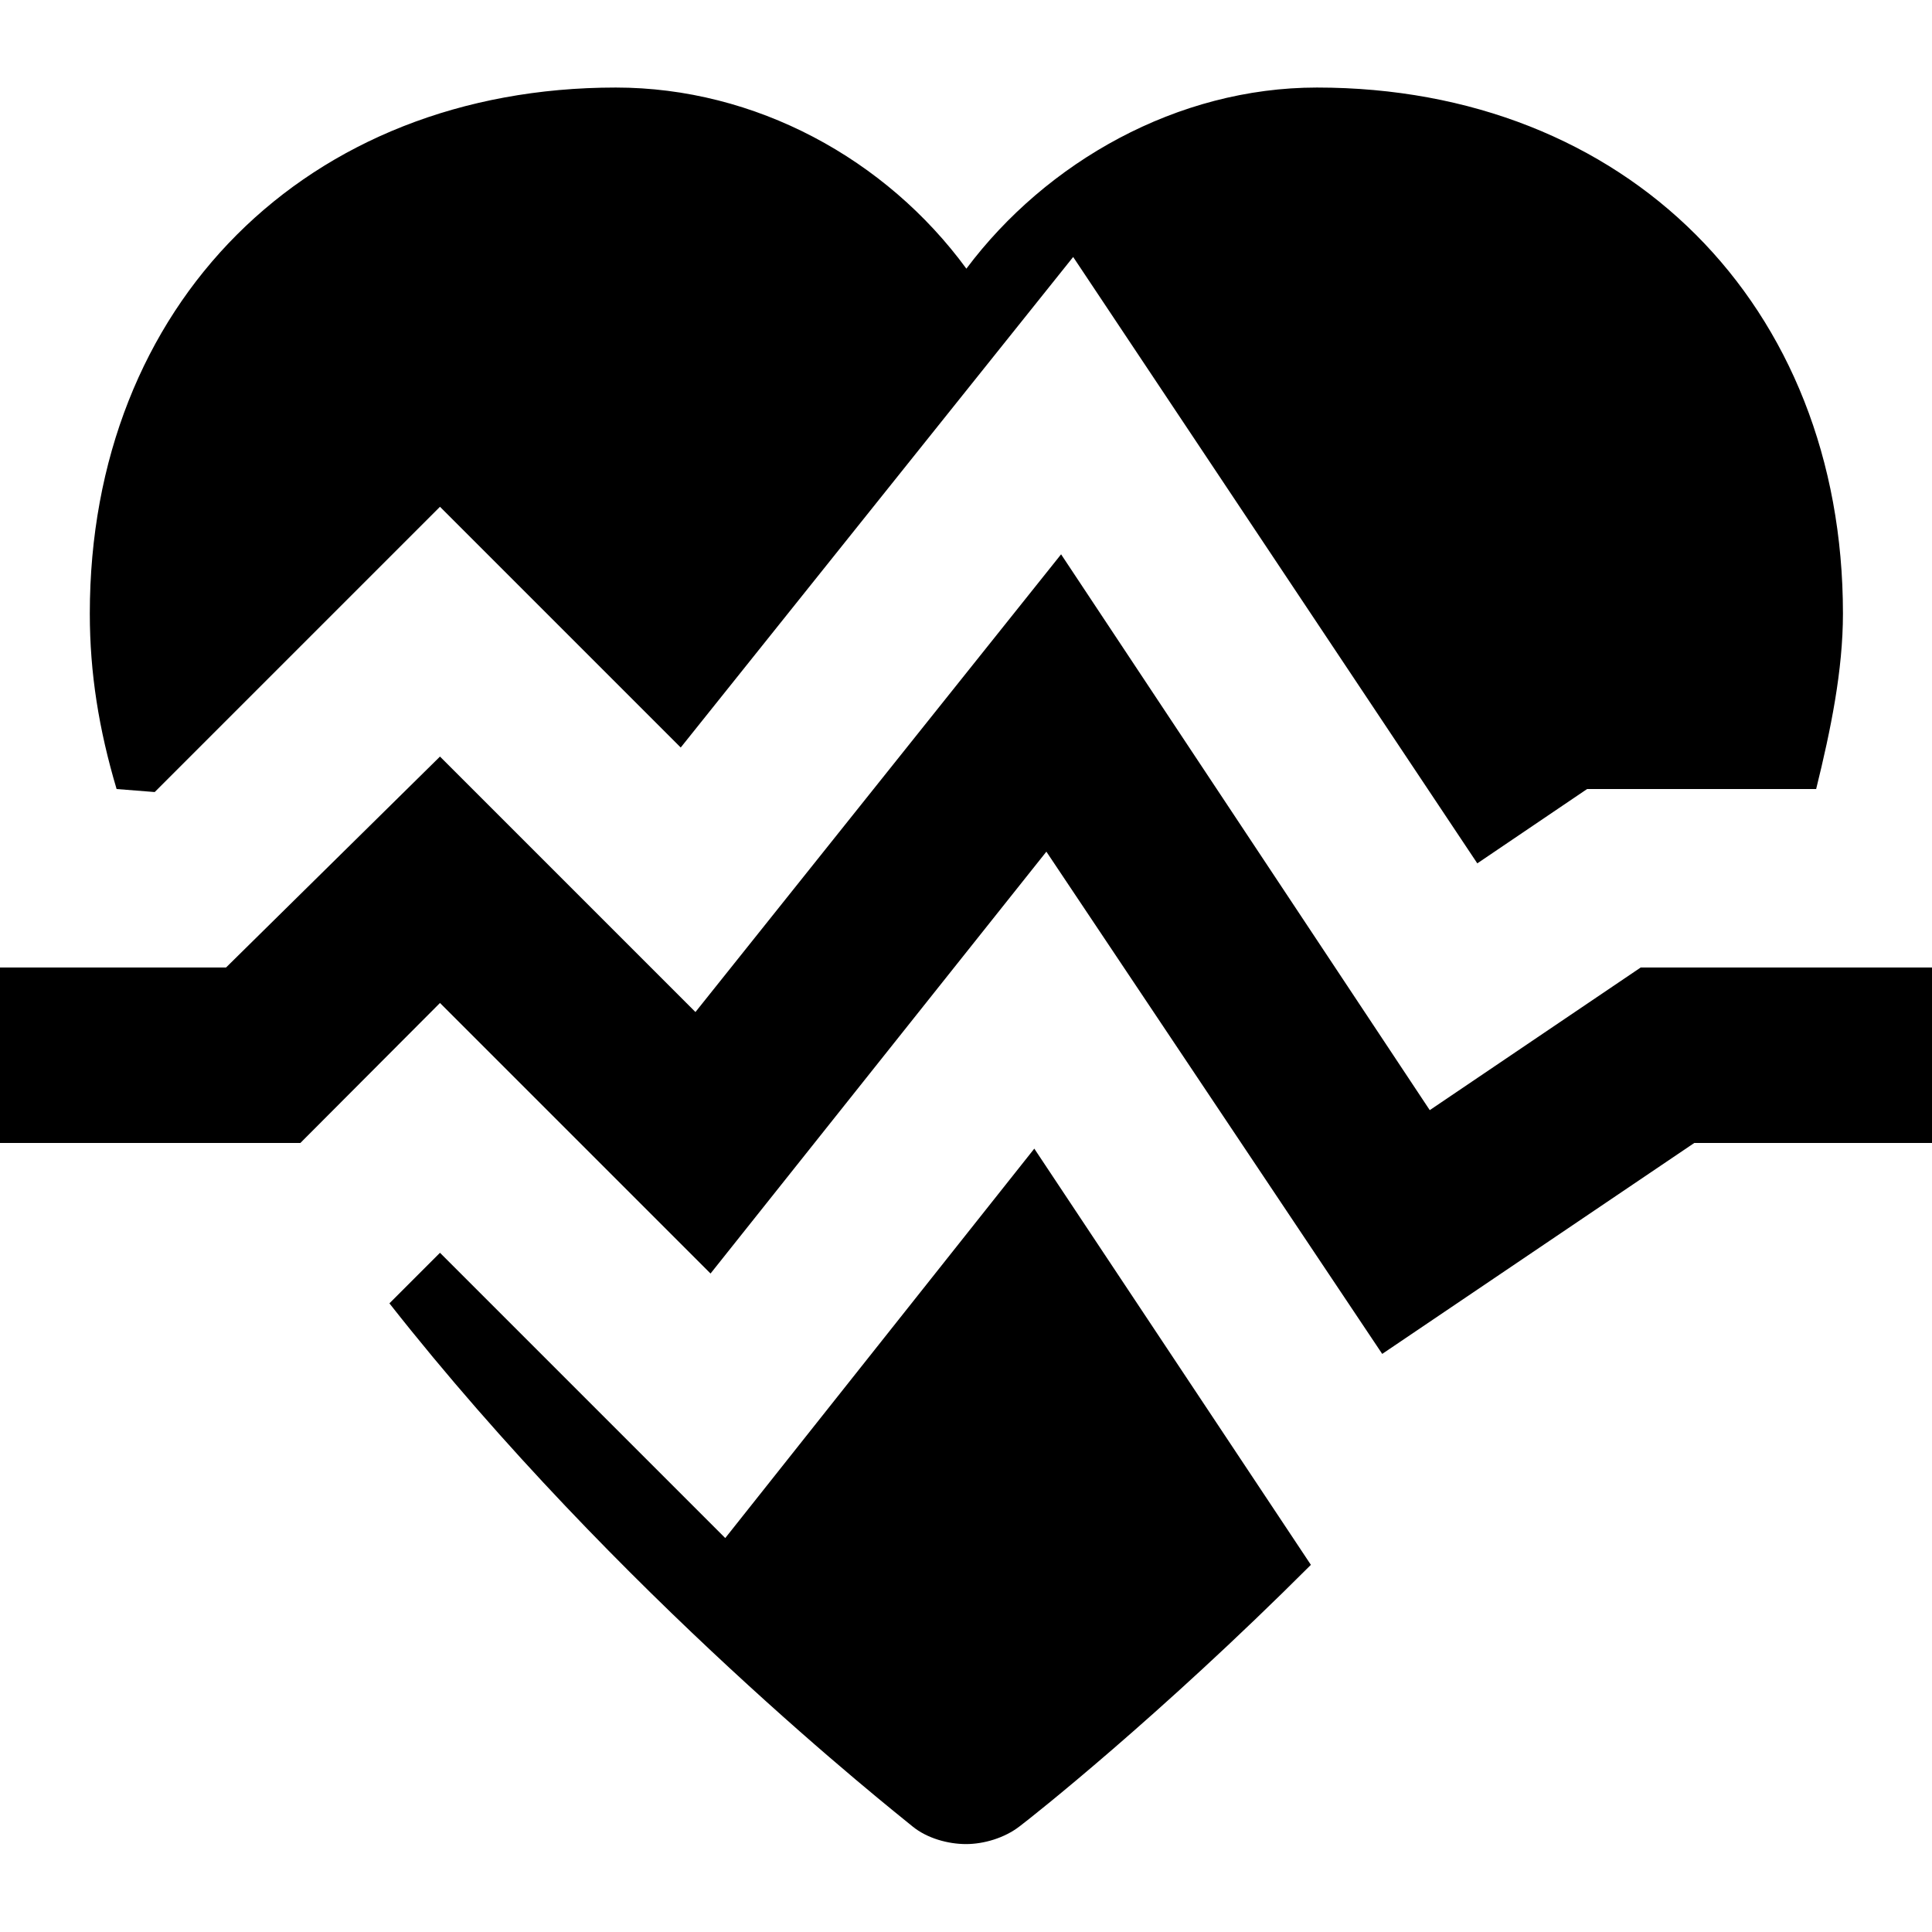 <?xml version="1.0" encoding="utf-8"?>
<!-- Generator: Adobe Illustrator 19.0.0, SVG Export Plug-In . SVG Version: 6.00 Build 0)  -->
<svg version="1.1" id="Layer_1" xmlns="http://www.w3.org/2000/svg" xmlns:xlink="http://www.w3.org/1999/xlink" x="0px" y="0px"
	 viewBox="131 -131 512 512" style="enable-background:new 131 -131 512 512;" xml:space="preserve">
<g id="XMLID_1_">
	<path id="XMLID_3_" d="M172,78.9l75.6-75.6l63.8,63.8l104-130L522.5,97.8l29.1-19.7h60.7c3.9-15.8,7.1-31.5,7.1-46.5
		c0-81.9-57.5-139.4-139.4-139.4c-37,0-71.7,19.7-92.9,48c-21.3-29.1-55.9-48-92.9-48c-81.9,0-139.4,57.5-139.4,139.4
		c0,15.8,2.4,30.7,7.1,46.5L172,78.9L172,78.9z"/>
	<path id="XMLID_4_" d="M323.2,276.6L247.6,201l-13.4,13.4c60.7,77.2,133.9,134.7,138.6,138.6c3.9,3.2,9.5,4.7,14.2,4.7
		s10.2-1.6,14.2-4.7c3.2-2.4,37-29.1,77.2-69.3l-73.3-110.3L323.2,276.6z"/>
	<polygon id="XMLID_5_" points="565.8,125.4 509.9,163.2 412.2,15.9 315.3,137.2 247.6,69.5 190.9,125.4 131,125.4 131,171.9 
		210.6,171.9 247.6,134.8 319.3,206.5 408.3,94.7 497.3,227.8 580,171.9 643,171.9 643,125.4 	"/>
</g>
</svg>
